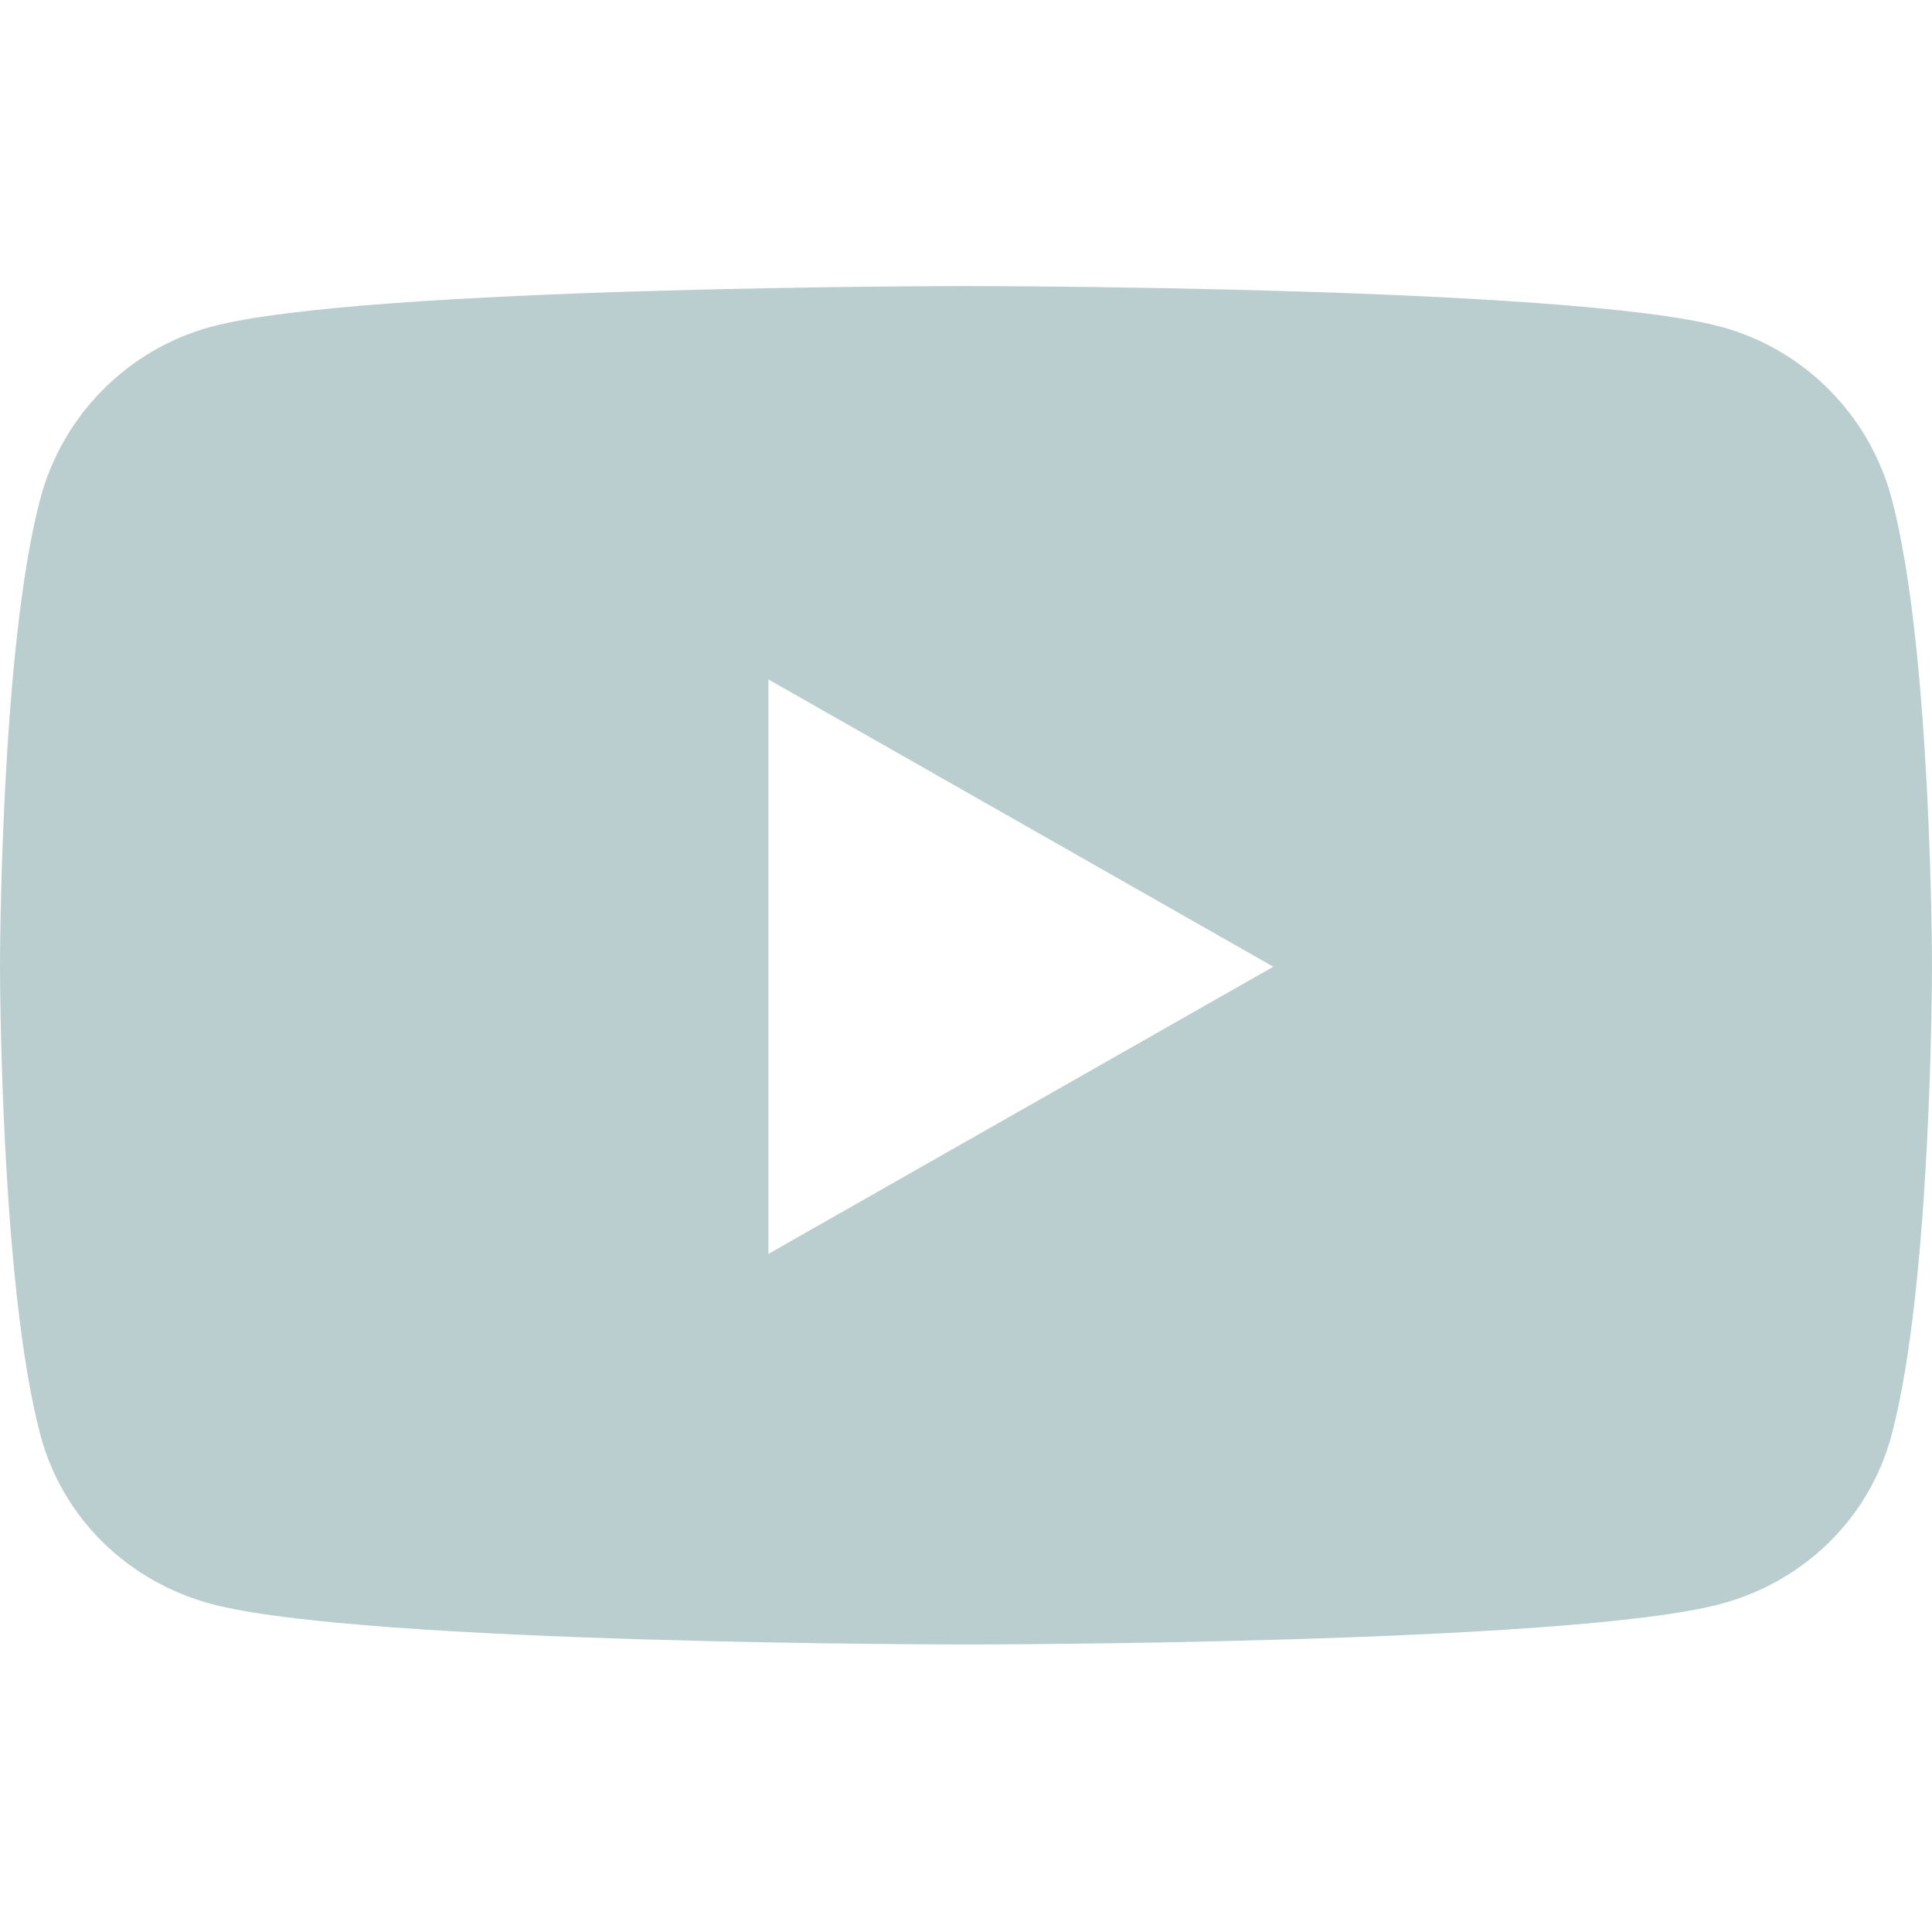<svg width="16" height="16" viewBox="0 0 16 16" fill="none" xmlns="http://www.w3.org/2000/svg">
<path d="M15.666 4.129C15.482 3.437 14.94 2.891 14.251 2.706C13.003 2.369 8 2.369 8 2.369C8 2.369 2.997 2.369 1.749 2.706C1.061 2.891 0.518 3.437 0.334 4.129C0 5.385 0 8.006 0 8.006C0 8.006 0 10.626 0.334 11.882C0.518 12.575 1.061 13.098 1.749 13.283C2.997 13.619 8 13.619 8 13.619C8 13.619 13.003 13.619 14.251 13.283C14.94 13.098 15.482 12.575 15.666 11.882C16 10.626 16 8.006 16 8.006C16 8.006 16 5.385 15.666 4.129ZM6.364 10.384V5.627L10.545 8.006L6.364 10.384Z" fill="#BACED0"/>
</svg>
